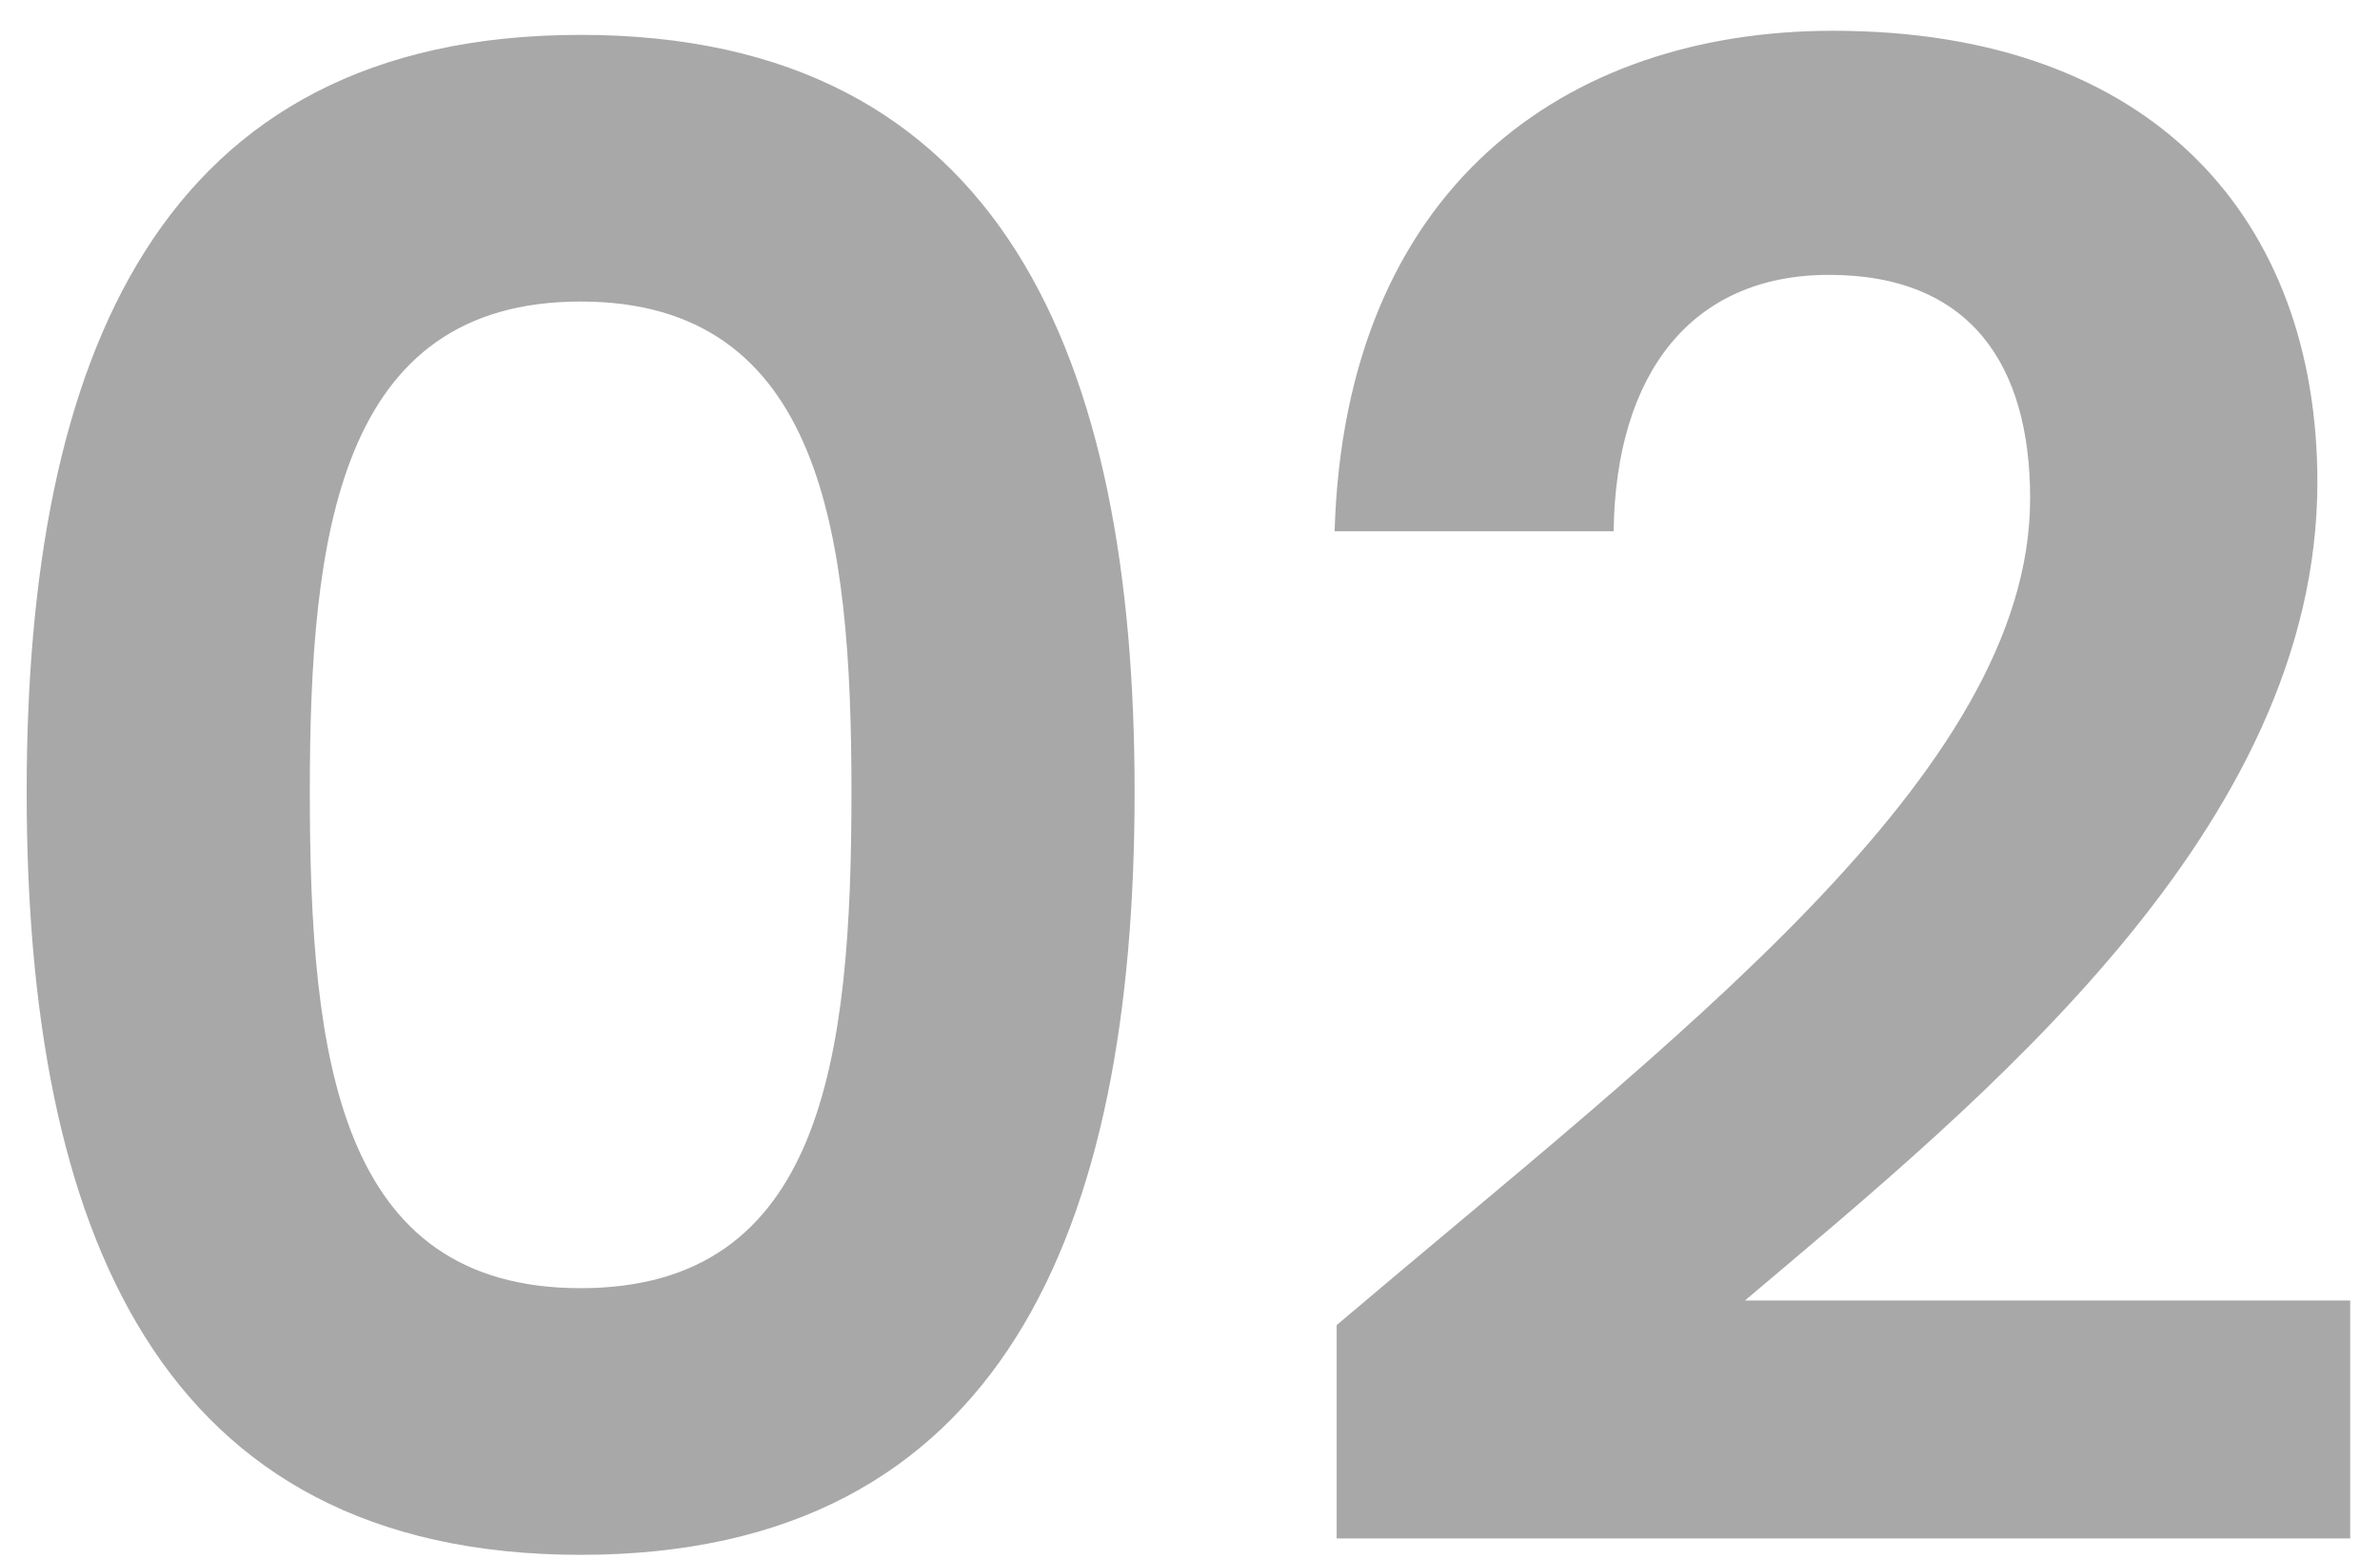 <svg xmlns="http://www.w3.org/2000/svg" width="29" height="19" viewBox="0 0 29 19" fill="none"><path id="02" opacity="0.34" d="M0.325 9.65C0.325 4.375 1.925 0.425 7.075 0.425C12.225 0.425 13.825 4.375 13.825 9.65C13.825 14.975 12.225 18.95 7.075 18.95C1.925 18.95 0.325 14.975 0.325 9.65ZM10.375 9.65C10.375 6.525 10.025 3.675 7.075 3.675C4.125 3.675 3.775 6.525 3.775 9.65C3.775 12.9 4.125 15.7 7.075 15.7C10.025 15.7 10.375 12.9 10.375 9.65ZM16.287 18.75V16.15C20.412 12.65 24.737 9.425 24.737 6.075C24.737 4.45 24.012 3.35 22.287 3.35C20.612 3.35 19.687 4.55 19.662 6.475H16.262C16.387 2.3 19.062 0.375 22.337 0.375C26.262 0.375 28.237 2.7 28.237 5.875C28.237 10.1 24.162 13.4 21.262 15.85H28.637V18.75H16.287Z" fill="black"></path></svg>